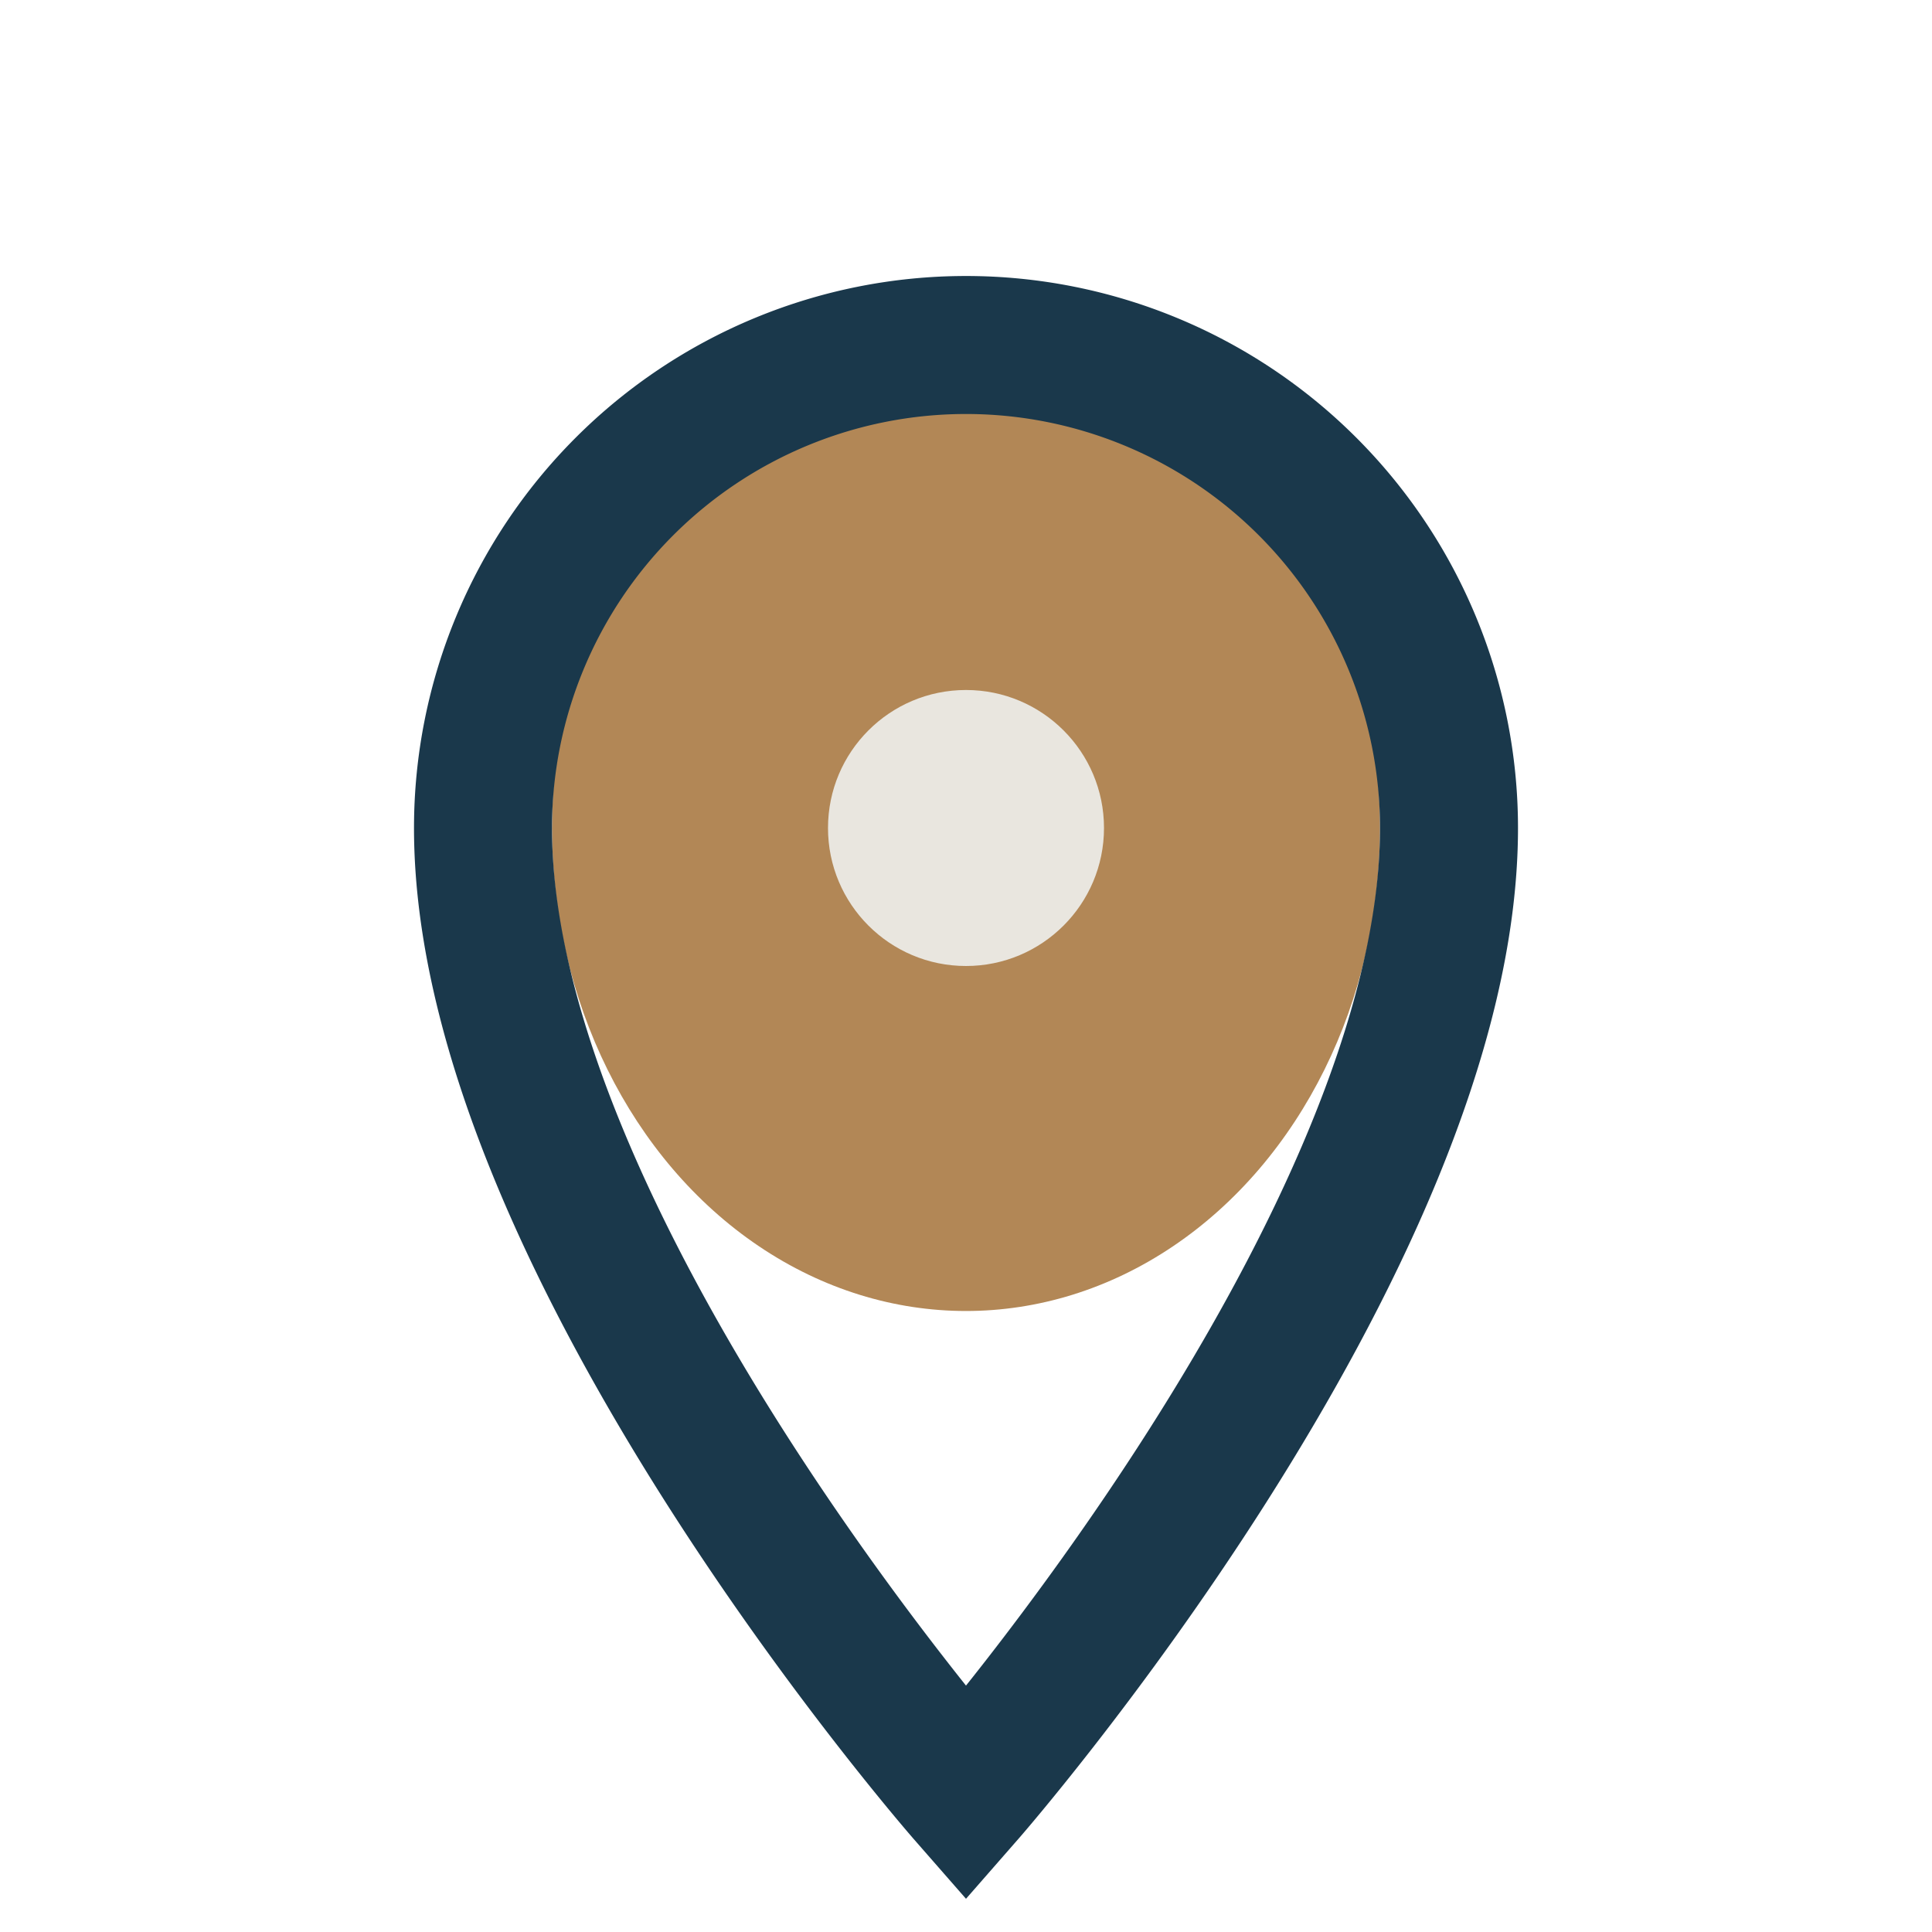 <?xml version="1.0" encoding="UTF-8"?>
<svg xmlns="http://www.w3.org/2000/svg" width="28" height="28" viewBox="0 0 28 28"><ellipse cx="14" cy="12" rx="6" ry="7" fill="#B28756"/><path d="M14 26s7-8 7-14a7 7 0 0 0-14 0c0 6 7 14 7 14z" fill="none" stroke="#1A384B" stroke-width="2"/><circle cx="14" cy="12" r="2" fill="#E9E6DF"/></svg>